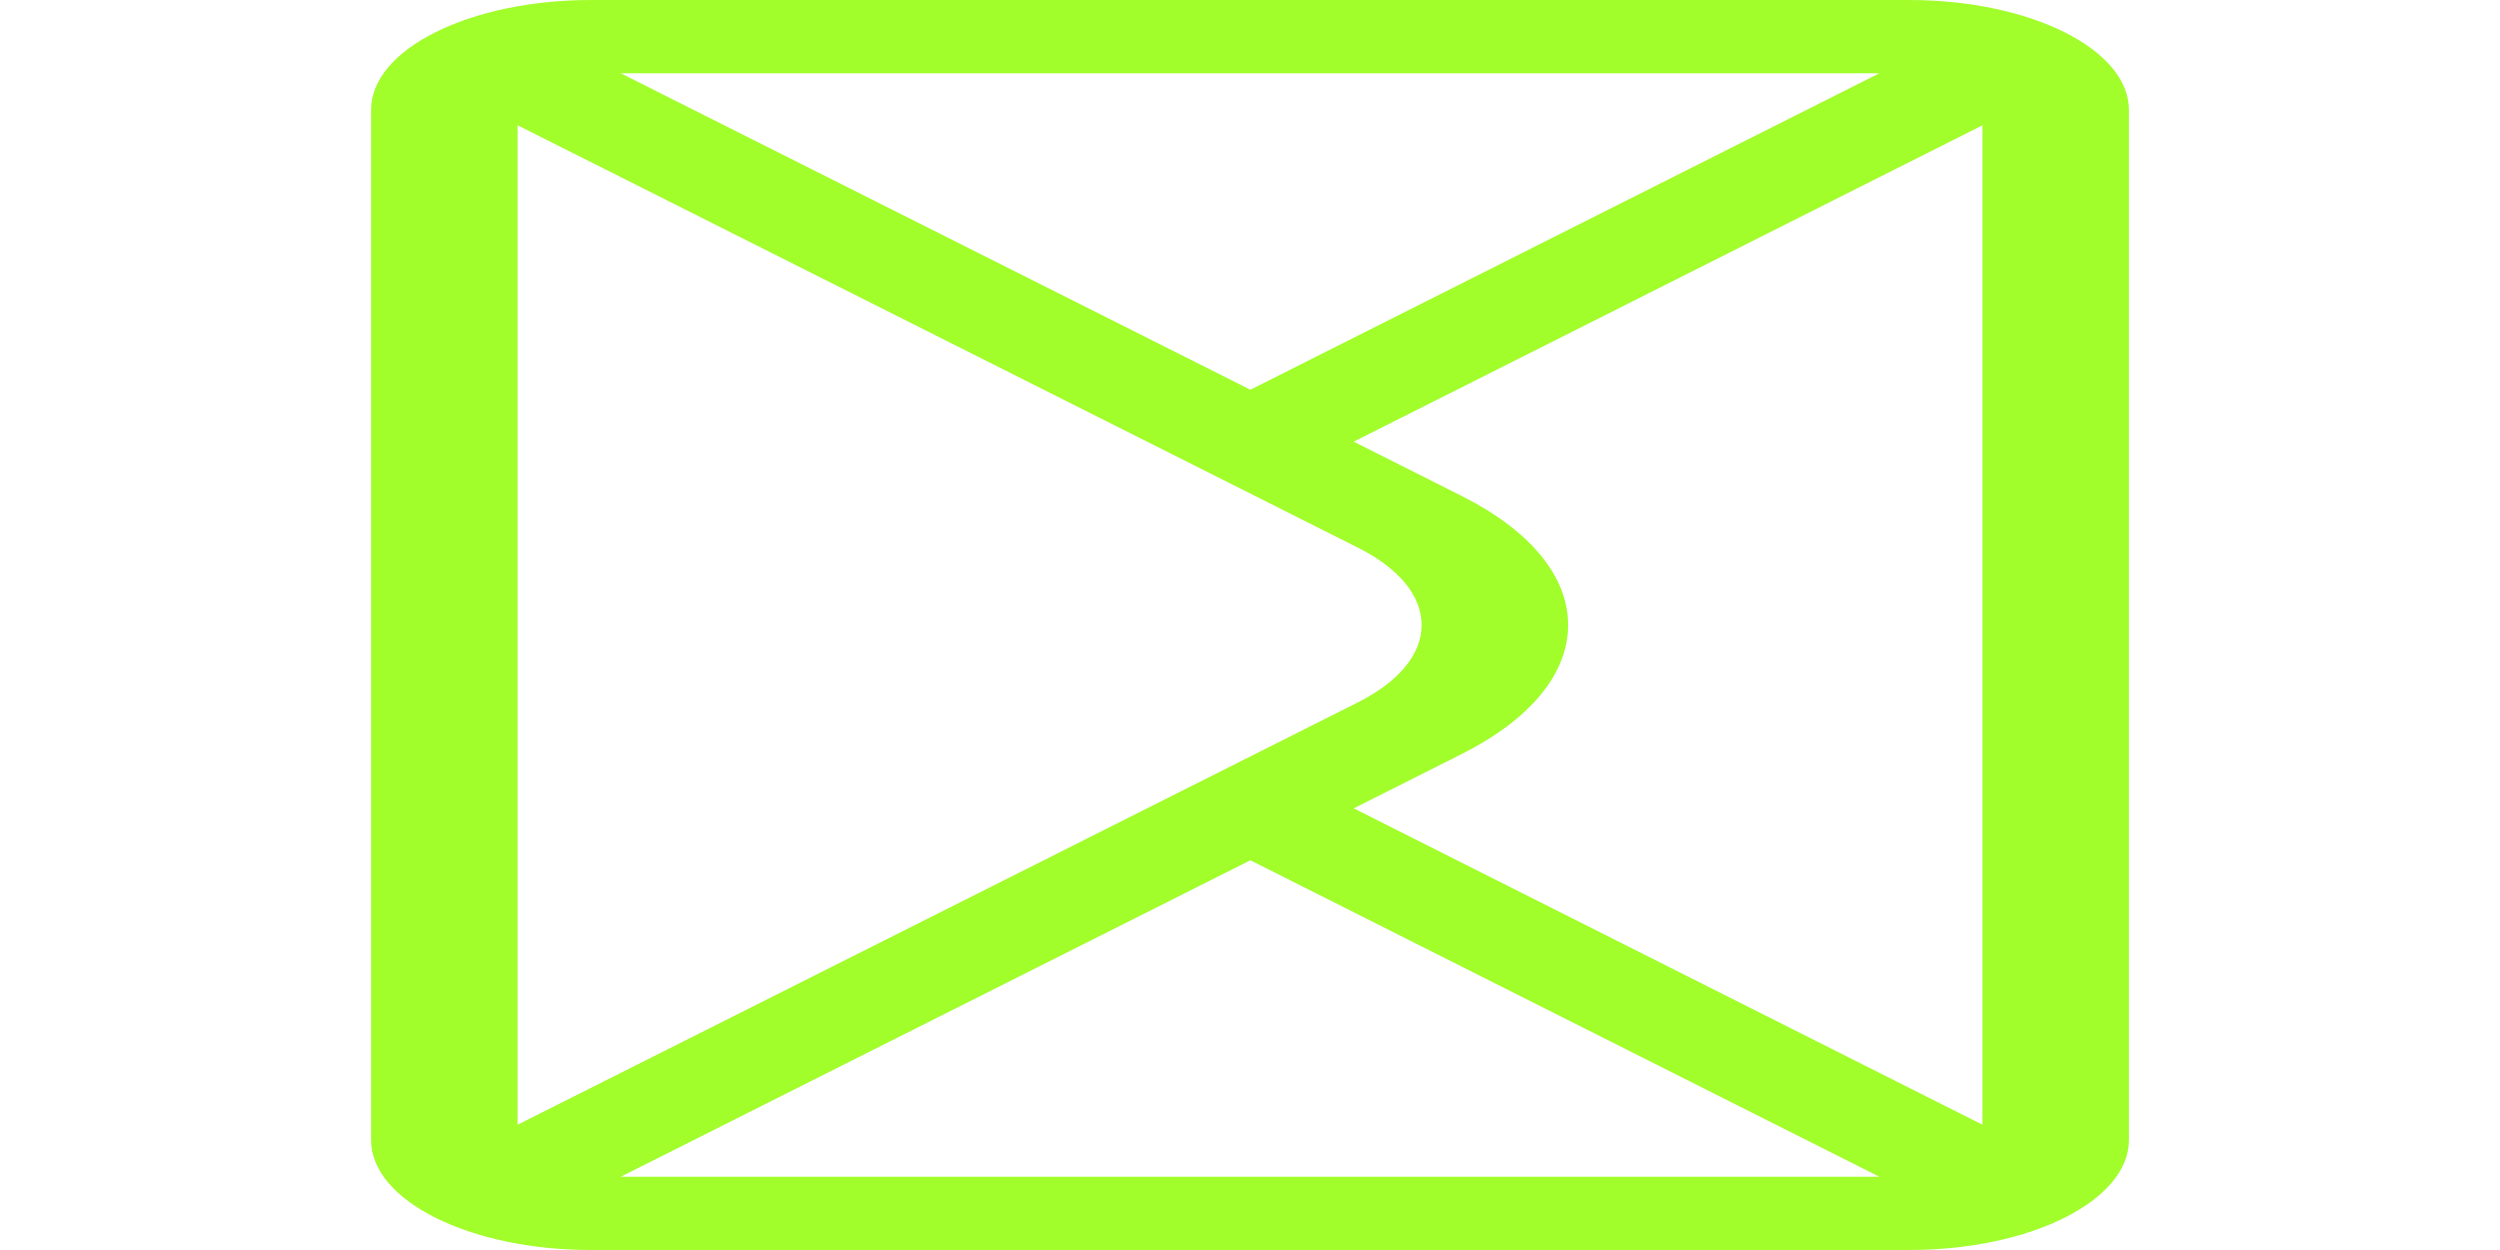 <?xml version="1.0" encoding="UTF-8"?> <svg xmlns="http://www.w3.org/2000/svg" width="66" height="33" viewBox="0 0 66 33" fill="none"> <g clip-path="url(#clip0_547_61)"> <path d="M9.797 2.9L9.797 30.1C9.797 31.702 12.409 33 15.598 33L50.402 33C53.61 33 56.203 31.693 56.203 30.1L56.203 2.9C56.203 1.311 53.621 1.89908e-06 50.402 2.03978e-06L15.598 3.56114e-06C12.414 3.70028e-06 9.797 1.293 9.797 2.9ZM13.664 3.307C14.843 3.899 35.131 14.097 35.832 14.449C36.927 14.997 37.531 15.725 37.531 16.5C37.531 17.275 36.927 18.003 35.828 18.553C35.357 18.79 15.293 28.875 13.664 29.693L13.664 3.307ZM49.615 31.066L16.387 31.066L33.01 22.711L49.615 31.066ZM52.336 29.692L35.738 21.34L38.566 19.918C40.392 19.005 41.398 17.791 41.398 16.5C41.398 15.209 40.392 13.995 38.57 13.084L35.738 11.66L52.336 3.308L52.336 29.692ZM49.615 1.934L33.01 10.289L16.387 1.934L49.615 1.934Z" fill="#A1FE2B"></path> </g> <defs> <clipPath id="clip0_547_61"> <rect width="33" height="66" fill="white" transform="translate(0 33) rotate(-90)"></rect> </clipPath> </defs> </svg> 